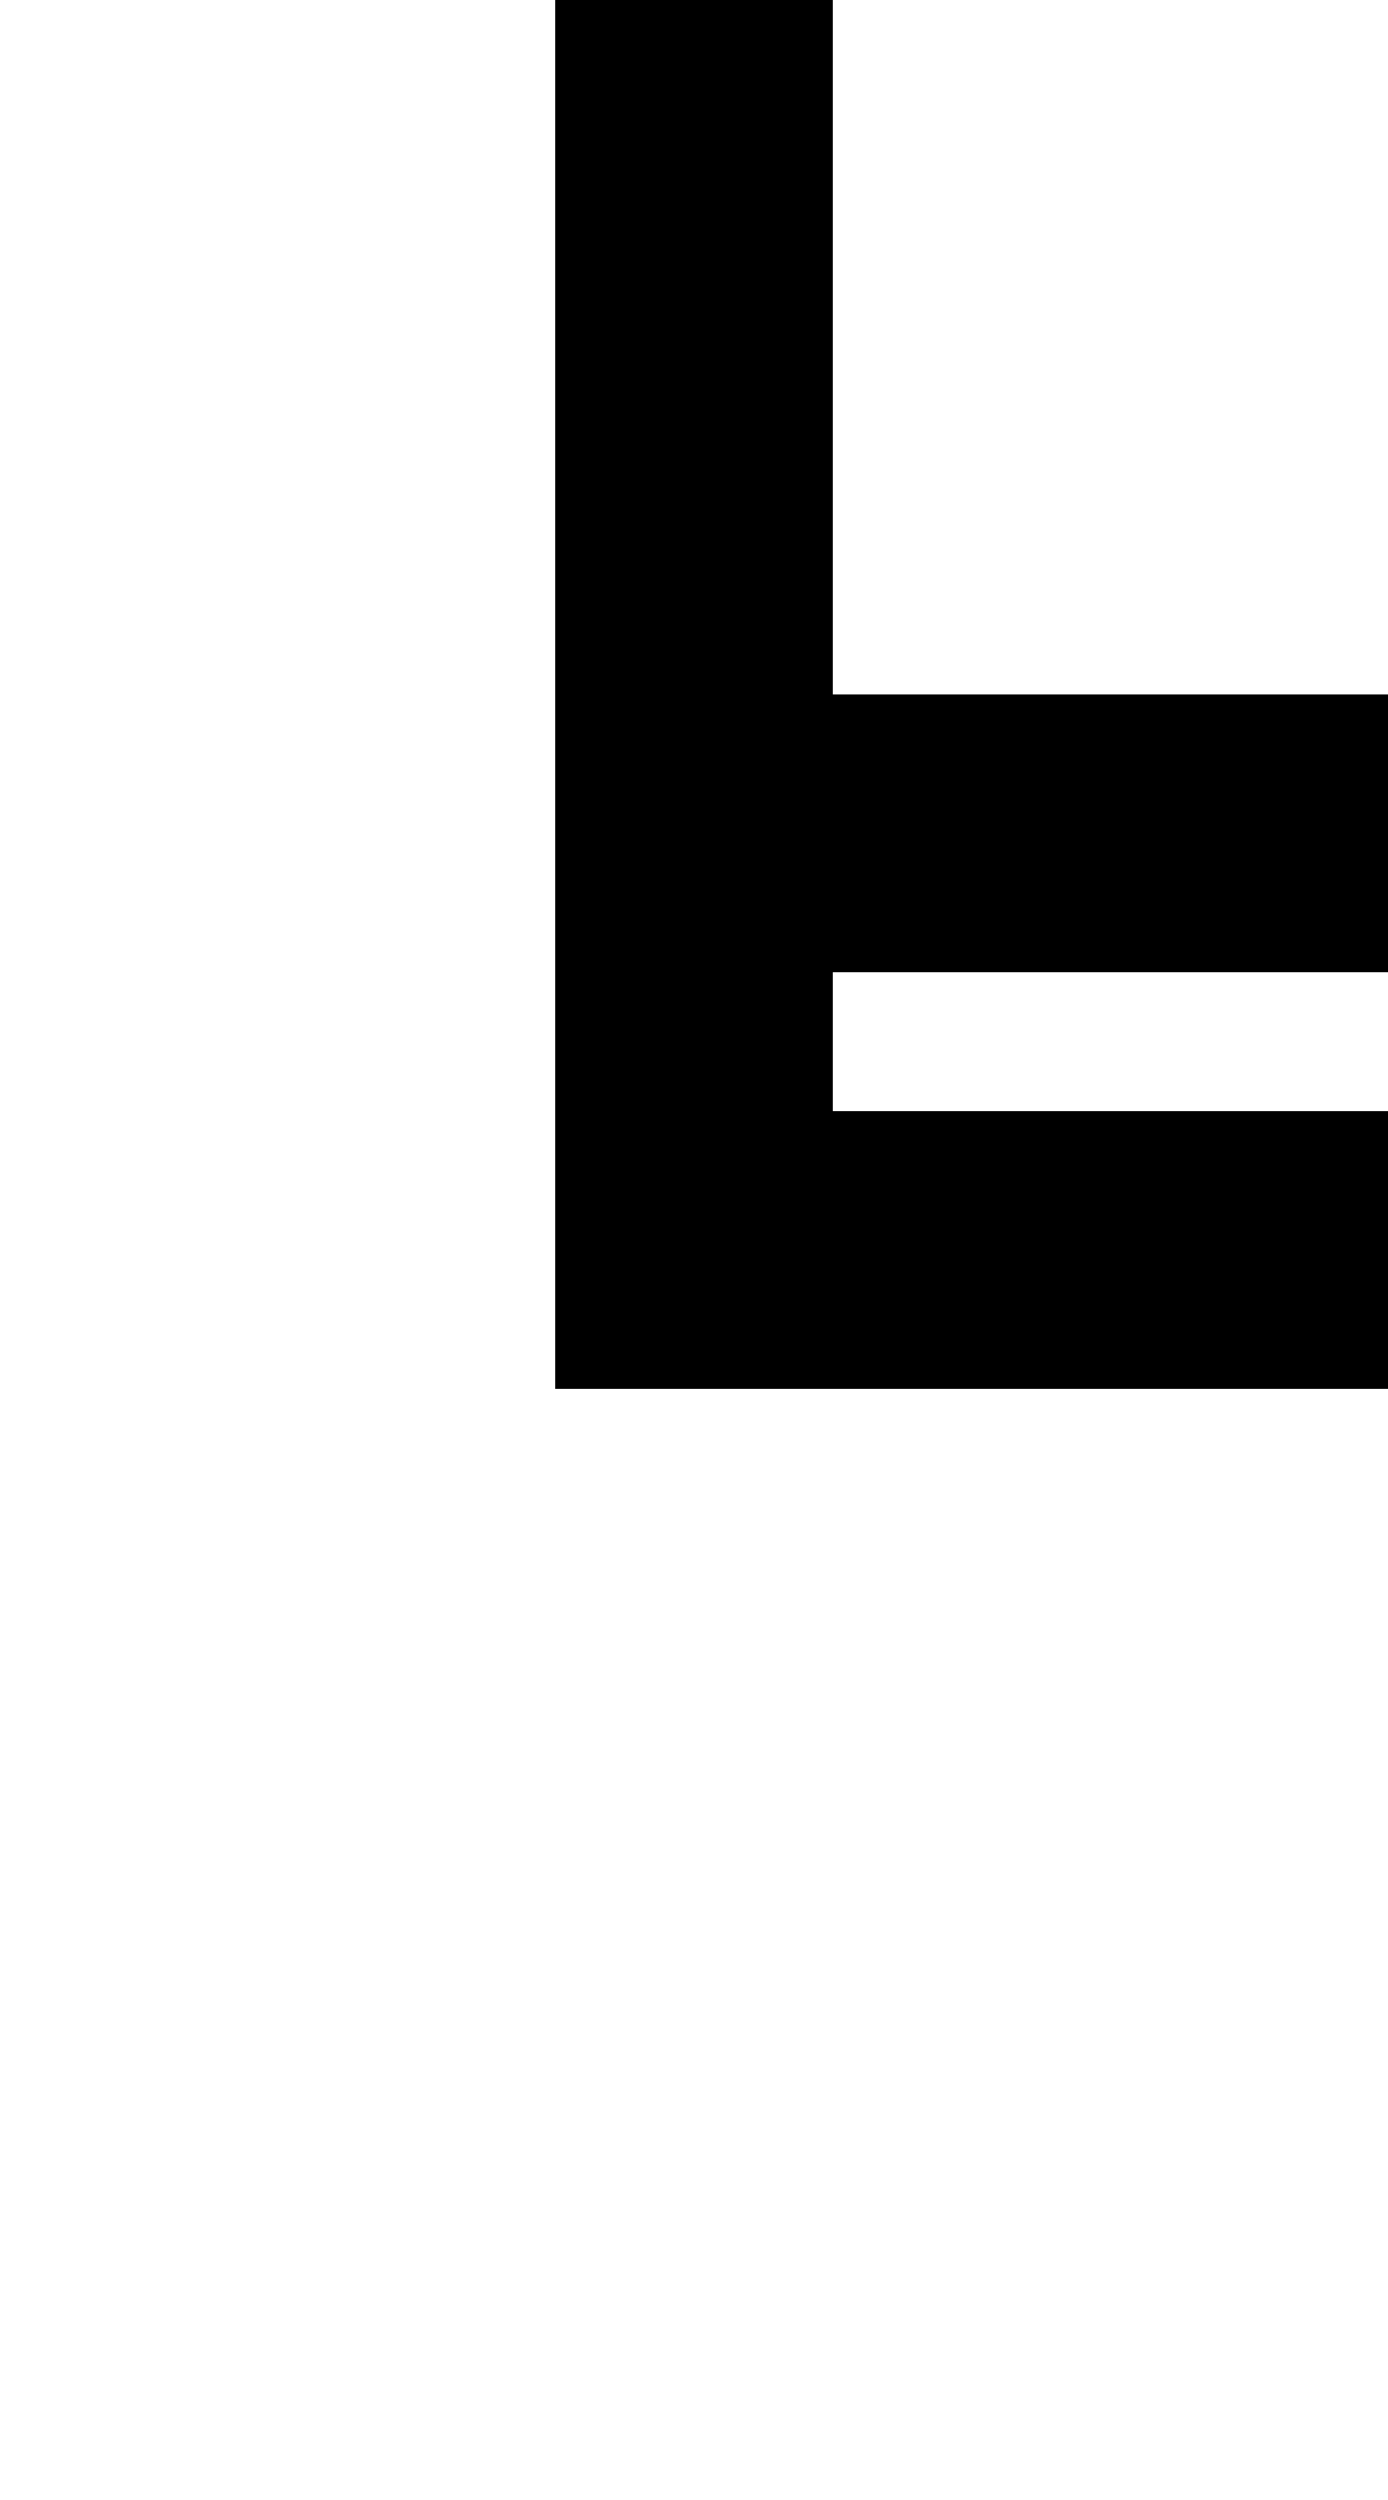 <?xml version="1.0" standalone="no"?>
<!DOCTYPE svg PUBLIC "-//W3C//DTD SVG 20010904//EN"
 "http://www.w3.org/TR/2001/REC-SVG-20010904/DTD/svg10.dtd">
<svg version="1.0" xmlns="http://www.w3.org/2000/svg"
 width="40pt" height="72pt" viewBox="0 0 40 72"
 preserveAspectRatio="xMidYMid meet">
<g transform="translate(0,72) scale(1,-1)"
fill="#000000" stroke="none">
<path d="M16 52 l0 -20 12 0 12 0 0 4 0 4 -8 0 -8 0 0 2 0 2 8 0 8 0 0 4 0 4
-8 0 -8 0 0 10 0 10 -4 0 -4 0 0 -20z"/>
</g>
</svg>
